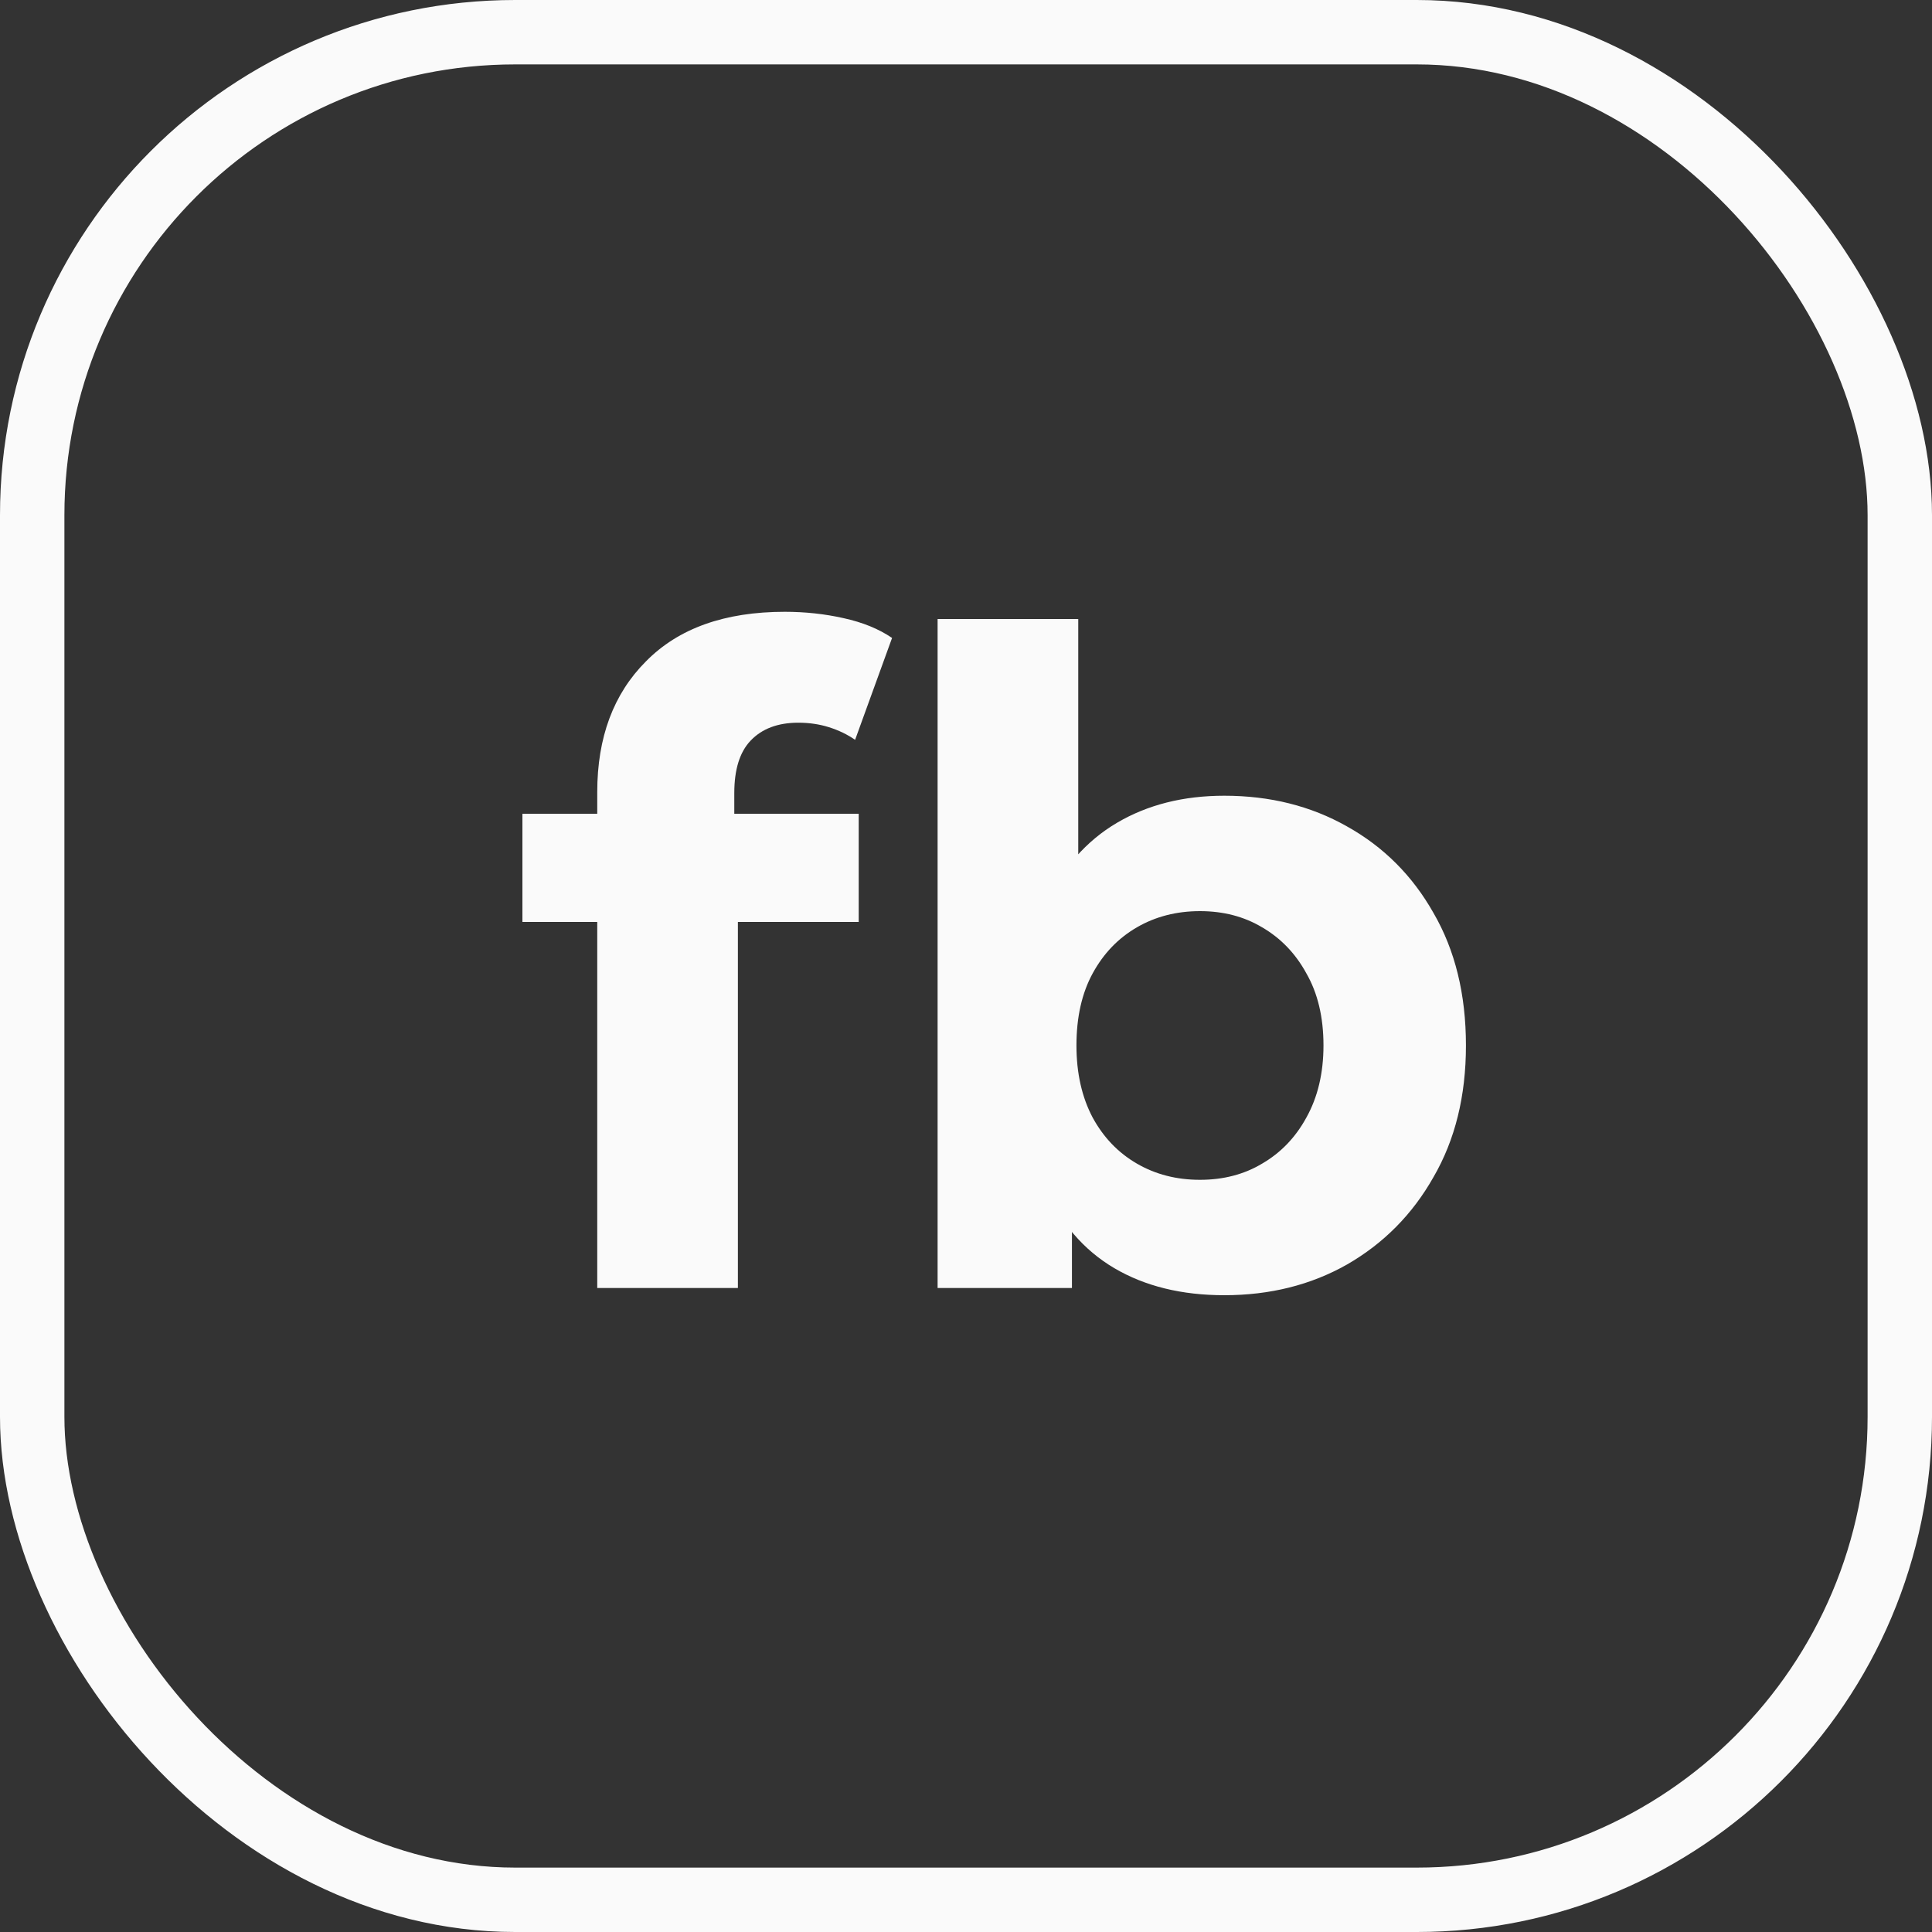 <svg width="30" height="30" viewBox="0 0 30 30" fill="none" xmlns="http://www.w3.org/2000/svg">
<rect x="0" y="0" width="30" height="30" fill="#333333" stroke="none"/>
<rect x="0.5" y="0.5" width="29" height="29" rx="7.5" stroke="#FAFAFA"/>
<path d="M9.274 20V12.3C9.274 11.451 9.526 10.774 10.03 10.27C10.534 9.757 11.253 9.5 12.186 9.5C12.503 9.5 12.807 9.533 13.096 9.598C13.395 9.663 13.647 9.766 13.852 9.906L13.278 11.488C13.157 11.404 13.021 11.339 12.872 11.292C12.723 11.245 12.564 11.222 12.396 11.222C12.079 11.222 11.831 11.315 11.654 11.502C11.486 11.679 11.402 11.95 11.402 12.314V13.014L11.458 13.952V20H9.274ZM8.112 14.316V12.636H13.334V14.316H8.112ZM19.011 20.112C18.348 20.112 17.779 19.972 17.303 19.692C16.827 19.412 16.463 18.987 16.211 18.418C15.959 17.839 15.833 17.111 15.833 16.234C15.833 15.347 15.963 14.619 16.225 14.05C16.495 13.481 16.869 13.056 17.345 12.776C17.821 12.496 18.376 12.356 19.011 12.356C19.72 12.356 20.355 12.515 20.915 12.832C21.484 13.149 21.932 13.597 22.259 14.176C22.595 14.755 22.763 15.441 22.763 16.234C22.763 17.018 22.595 17.699 22.259 18.278C21.932 18.857 21.484 19.309 20.915 19.636C20.355 19.953 19.72 20.112 19.011 20.112ZM14.559 20V9.612H16.743V13.994L16.603 16.22L16.645 18.46V20H14.559ZM18.633 18.32C18.997 18.32 19.319 18.236 19.599 18.068C19.888 17.9 20.117 17.662 20.285 17.354C20.462 17.037 20.551 16.663 20.551 16.234C20.551 15.795 20.462 15.422 20.285 15.114C20.117 14.806 19.888 14.568 19.599 14.4C19.319 14.232 18.997 14.148 18.633 14.148C18.269 14.148 17.942 14.232 17.653 14.4C17.363 14.568 17.135 14.806 16.967 15.114C16.799 15.422 16.715 15.795 16.715 16.234C16.715 16.663 16.799 17.037 16.967 17.354C17.135 17.662 17.363 17.9 17.653 18.068C17.942 18.236 18.269 18.32 18.633 18.32Z" fill="#FAFAFA"/>
</svg>
